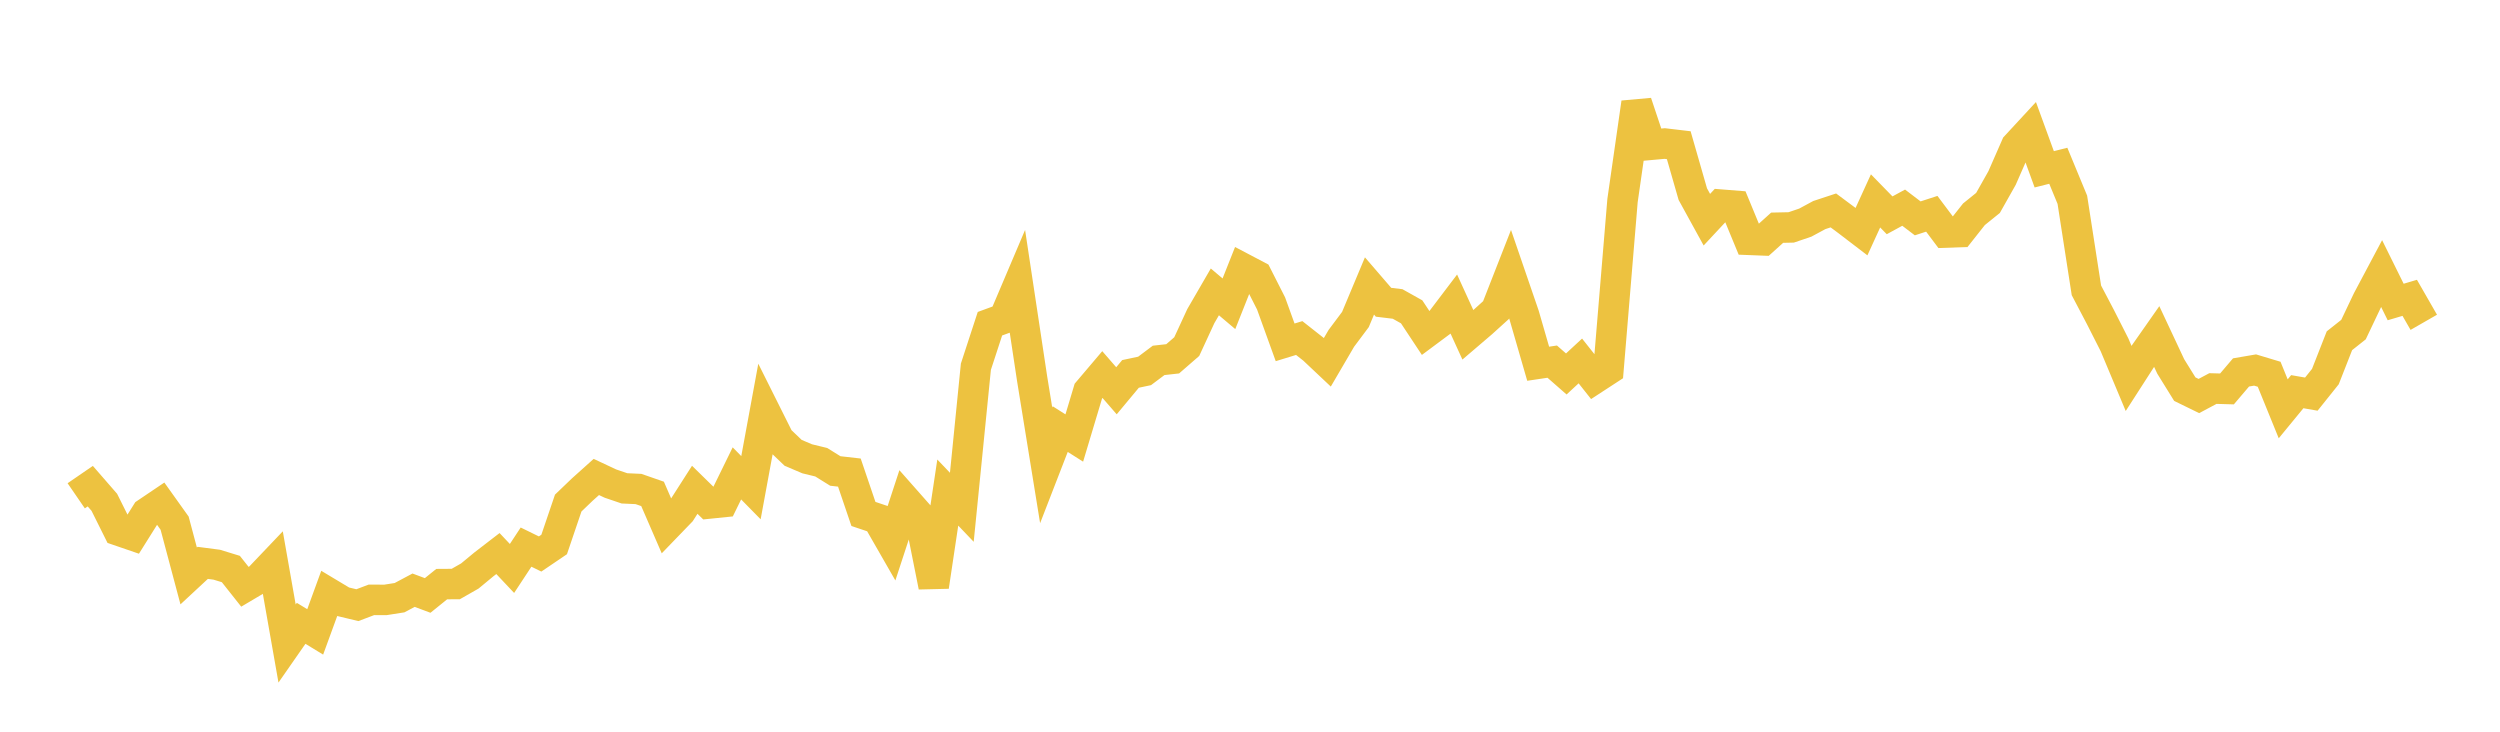 <svg width="164" height="48" xmlns="http://www.w3.org/2000/svg" xmlns:xlink="http://www.w3.org/1999/xlink"><path fill="none" stroke="rgb(237,194,64)" stroke-width="2" d="M5,32.525L5.922,31.892L6.844,32.952L7.766,34.803L8.689,35.12L9.611,33.65L10.533,33.028L11.455,34.319L12.377,37.781L13.299,36.924L14.222,37.045L15.144,37.328L16.066,38.492L16.988,37.946L17.91,36.978L18.832,42.215L19.754,40.89L20.677,41.453L21.599,38.925L22.521,39.478L23.443,39.699L24.365,39.35L25.287,39.353L26.21,39.208L27.132,38.717L28.054,39.062L28.976,38.318L29.898,38.312L30.82,37.786L31.743,37.023L32.665,36.313L33.587,37.291L34.509,35.89L35.431,36.342L36.353,35.717L37.275,33.001L38.198,32.116L39.12,31.289L40.042,31.722L40.964,32.036L41.886,32.078L42.808,32.399L43.731,34.526L44.653,33.571L45.575,32.13L46.497,33.033L47.419,32.939L48.341,31.055L49.263,31.993L50.186,26.98L51.108,28.824L52.03,29.706L52.952,30.098L53.874,30.322L54.796,30.896L55.719,31.001L56.641,33.715L57.563,34.025L58.485,35.631L59.407,32.816L60.329,33.86L61.251,38.476L62.174,32.312L63.096,33.278L64.018,24.057L64.94,21.236L65.862,20.898L66.784,18.728L67.707,24.844L68.629,30.528L69.551,28.149L70.473,28.734L71.395,25.659L72.317,24.572L73.24,25.635L74.162,24.528L75.084,24.333L76.006,23.641L76.928,23.538L77.85,22.737L78.772,20.741L79.695,19.148L80.617,19.927L81.539,17.606L82.461,18.091L83.383,19.907L84.305,22.458L85.228,22.175L86.15,22.9L87.072,23.769L87.994,22.192L88.916,20.96L89.838,18.759L90.76,19.829L91.683,19.94L92.605,20.457L93.527,21.85L94.449,21.164L95.371,19.947L96.293,21.965L97.216,21.176L98.138,20.341L99.06,17.986L99.982,20.673L100.904,23.861L101.826,23.723L102.749,24.532L103.671,23.678L104.593,24.843L105.515,24.242L106.437,13.16L107.359,6.736L108.281,9.5L109.204,9.416L110.126,9.525L111.048,12.734L111.97,14.412L112.892,13.424L113.814,13.497L114.737,15.733L115.659,15.769L116.581,14.938L117.503,14.918L118.425,14.605L119.347,14.108L120.269,13.804L121.192,14.491L122.114,15.196L123.036,13.179L123.958,14.124L124.88,13.623L125.802,14.325L126.725,14.024L127.647,15.254L128.569,15.222L129.491,14.056L130.413,13.312L131.335,11.677L132.257,9.575L133.18,8.577L134.102,11.107L135.024,10.874L135.946,13.104L136.868,19.046L137.79,20.802L138.713,22.622L139.635,24.822L140.557,23.389L141.479,22.073L142.401,24.04L143.323,25.528L144.246,25.979L145.168,25.488L146.09,25.514L147.012,24.431L147.934,24.273L148.856,24.551L149.778,26.818L150.701,25.694L151.623,25.855L152.545,24.703L153.467,22.352L154.389,21.622L155.311,19.683L156.234,17.946L157.156,19.811L158.078,19.538L159,21.144"></path></svg>